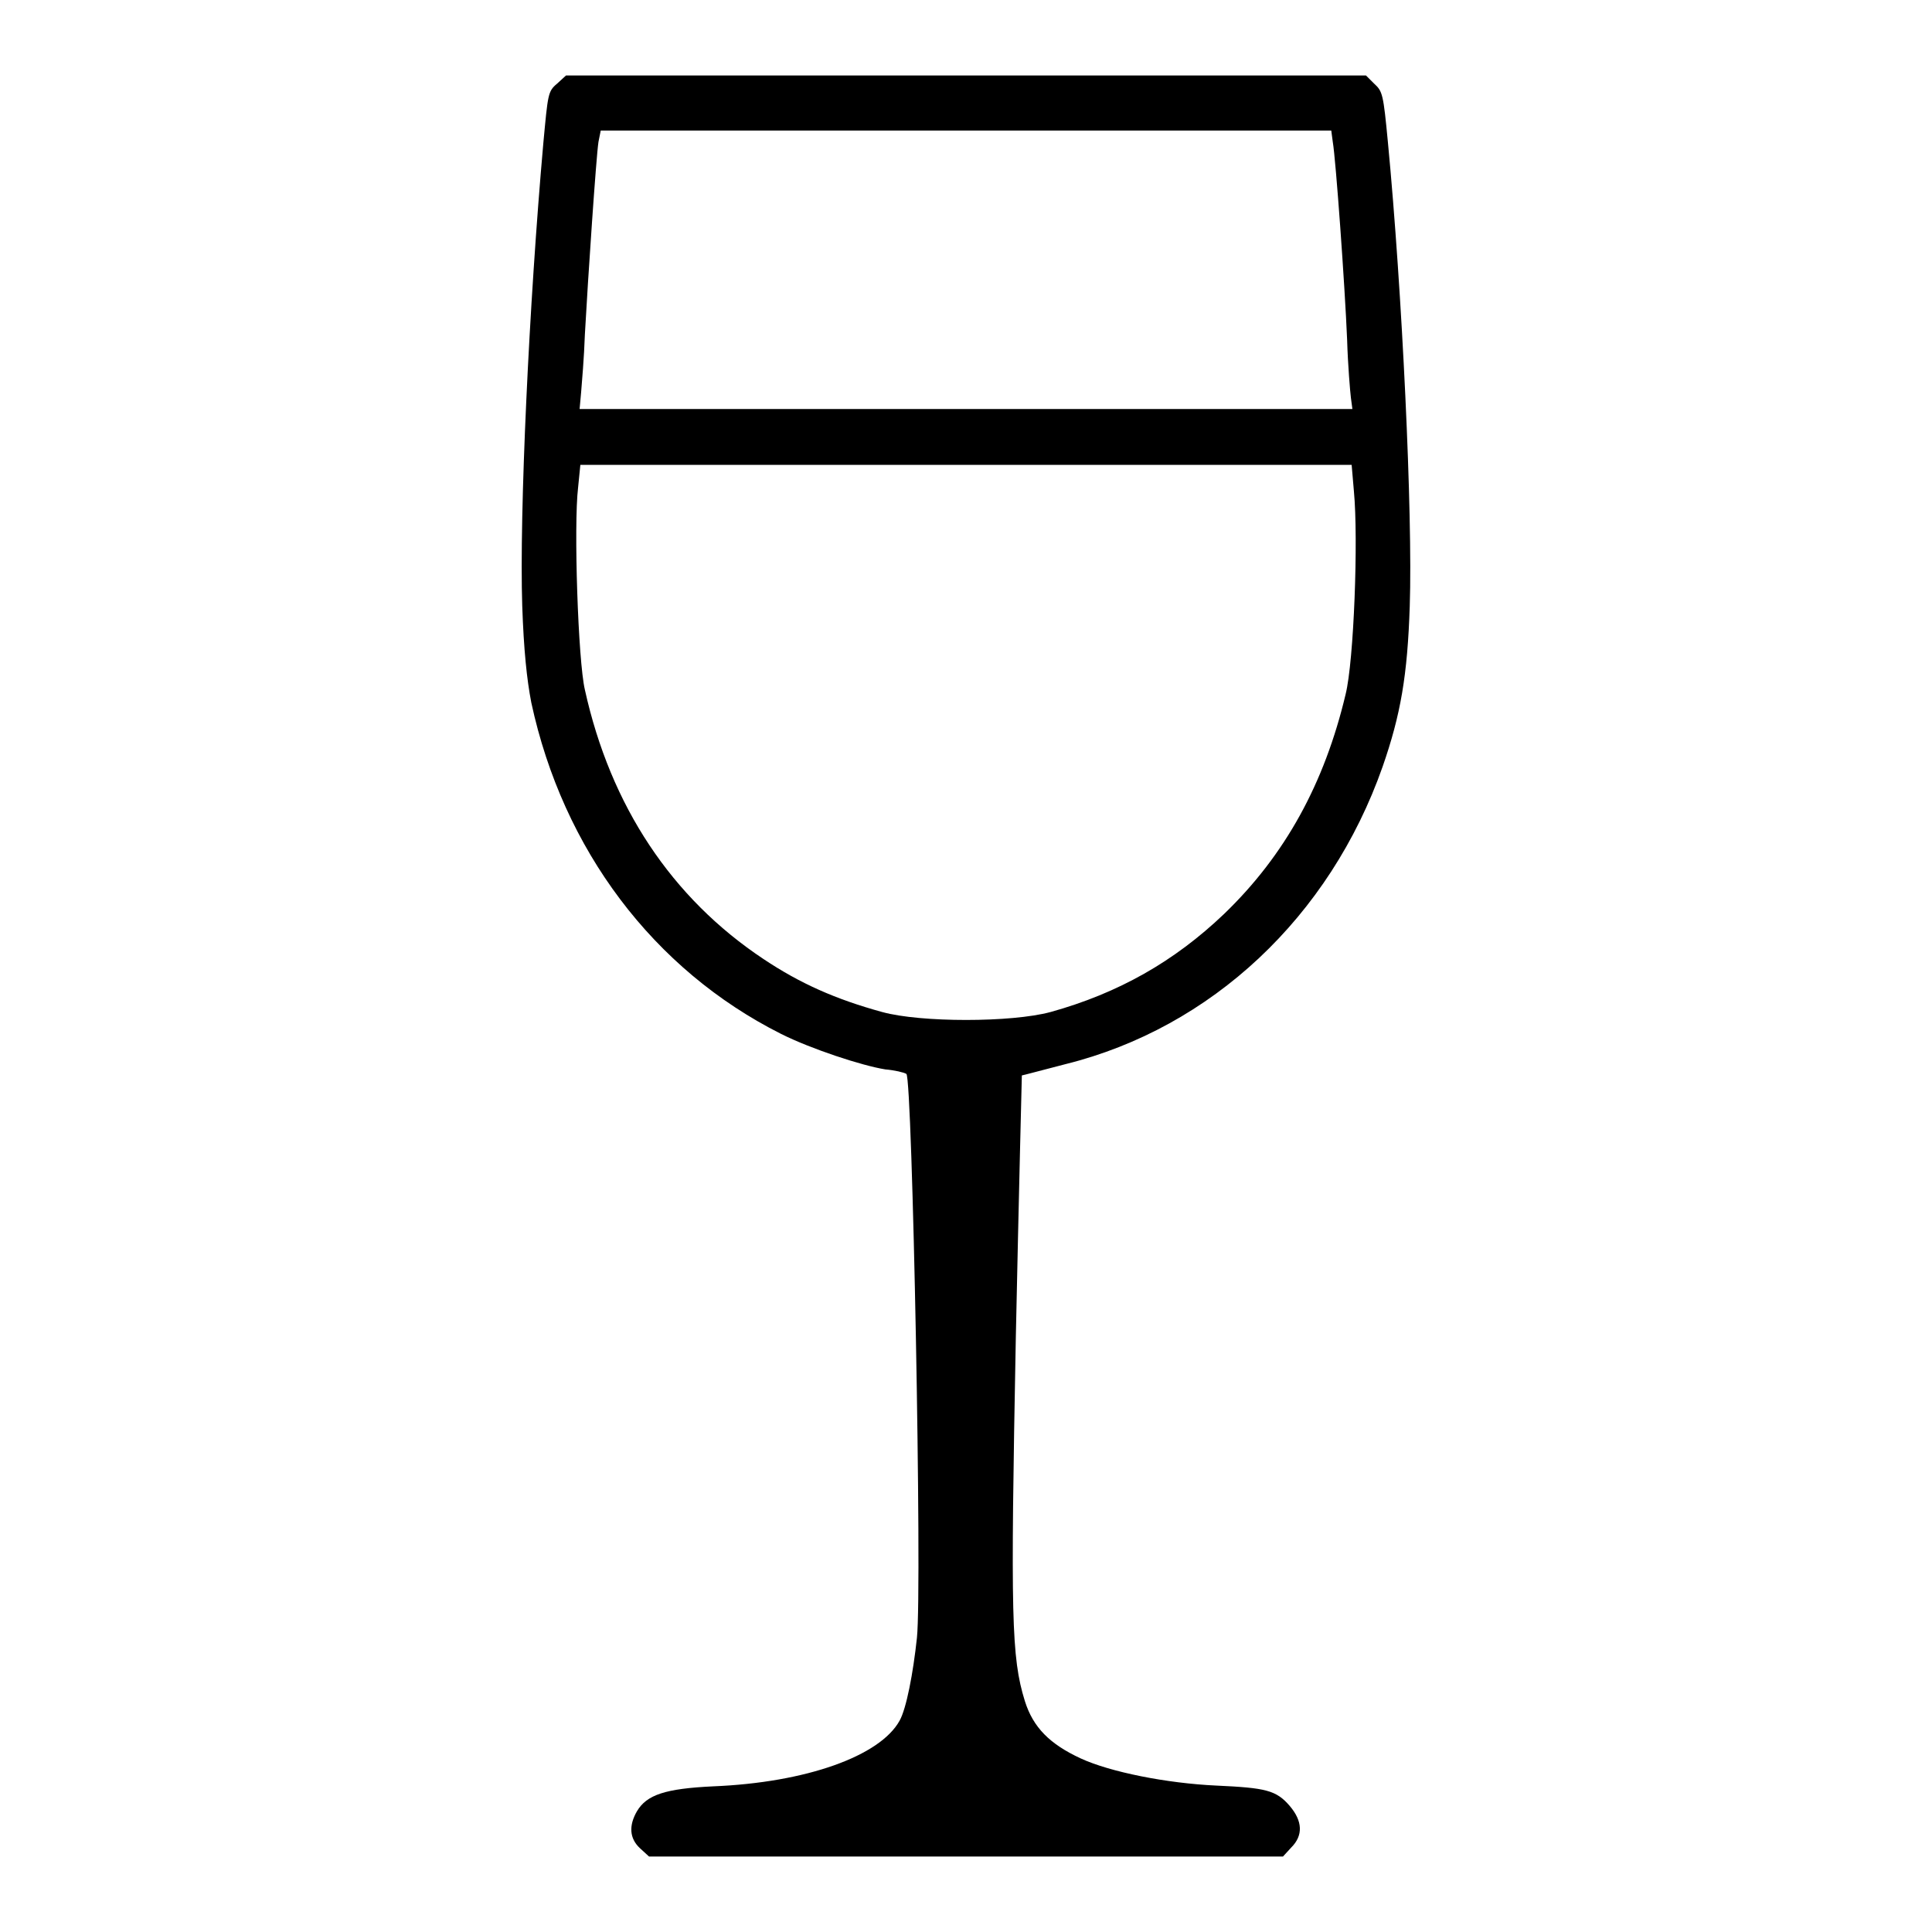 <?xml version="1.0" encoding="utf-8"?>
<!-- Svg Vector Icons : http://www.onlinewebfonts.com/icon -->
<!DOCTYPE svg PUBLIC "-//W3C//DTD SVG 1.1//EN" "http://www.w3.org/Graphics/SVG/1.1/DTD/svg11.dtd">
<svg version="1.1" xmlns="http://www.w3.org/2000/svg" xmlns:xlink="http://www.w3.org/1999/xlink" x="0px" y="0px" viewBox="0 0 256 256" enable-background="new 0 0 256 256" xml:space="preserve">
<g><g><g><path fill="#000000" d="M73.8,11.1c-1.2,1-1.2,1.4-1.8,7.8c-1.9,21.4-3.2,49.2-2.8,61.4c0.2,5.8,0.6,9.7,1.2,12.8c4.2,19.5,16.2,35.4,33.1,43.9c4,2,10.7,4.2,13.8,4.7c1.2,0.1,2.5,0.4,2.8,0.6c0.8,0.5,2.1,68,1.4,74.7c-0.5,4.7-1.4,9.4-2.3,11c-2.6,4.7-12.4,8.2-24.7,8.7c-6.3,0.3-8.8,1.1-10.1,3.3c-1.1,1.9-1,3.6,0.4,4.9L86,246h42h42l1.1-1.2c1.6-1.6,1.5-3.5-0.2-5.5c-1.8-2.1-3.2-2.4-9.7-2.7c-6.6-0.3-14.1-1.8-18-3.6c-4.1-1.9-6.3-4.1-7.4-7.6c-1.8-5.8-1.9-11.2-1.2-48.1c0.4-19.1,0.8-34.8,0.8-34.8c0.1,0,2.7-0.7,5.8-1.5c19.3-4.8,35-19.5,42-39.4c2.4-6.9,3.3-12.1,3.6-21.3c0.4-12.1-1-41.7-2.9-61.5c-0.6-6.3-0.7-6.7-1.8-7.7L181,10h-53H75L73.8,11.1z M176.6,18.8c0.4,2.3,1.6,19,1.9,26.2c0.1,3.4,0.4,6.9,0.5,7.7l0.2,1.5H128H76.8L77,52c0.1-1.2,0.4-4.7,0.5-7.7c0.4-7.3,1.5-23.6,1.8-25.5l0.3-1.5H128h48.4L176.6,18.8z M179.4,65.1c0.6,6.3,0,22.5-1.1,26.9c-2.8,11.8-8,21.3-16.1,29.1c-6.6,6.3-14,10.5-23,13c-5.2,1.4-17.2,1.4-22.3,0c-6.2-1.7-10.9-3.8-15.7-7c-12.2-8.1-20.3-20.3-23.7-35.7c-0.9-3.8-1.5-21.8-0.9-26.8l0.3-3H128h51.1L179.4,65.1z"/></g></g></g>
</svg>
